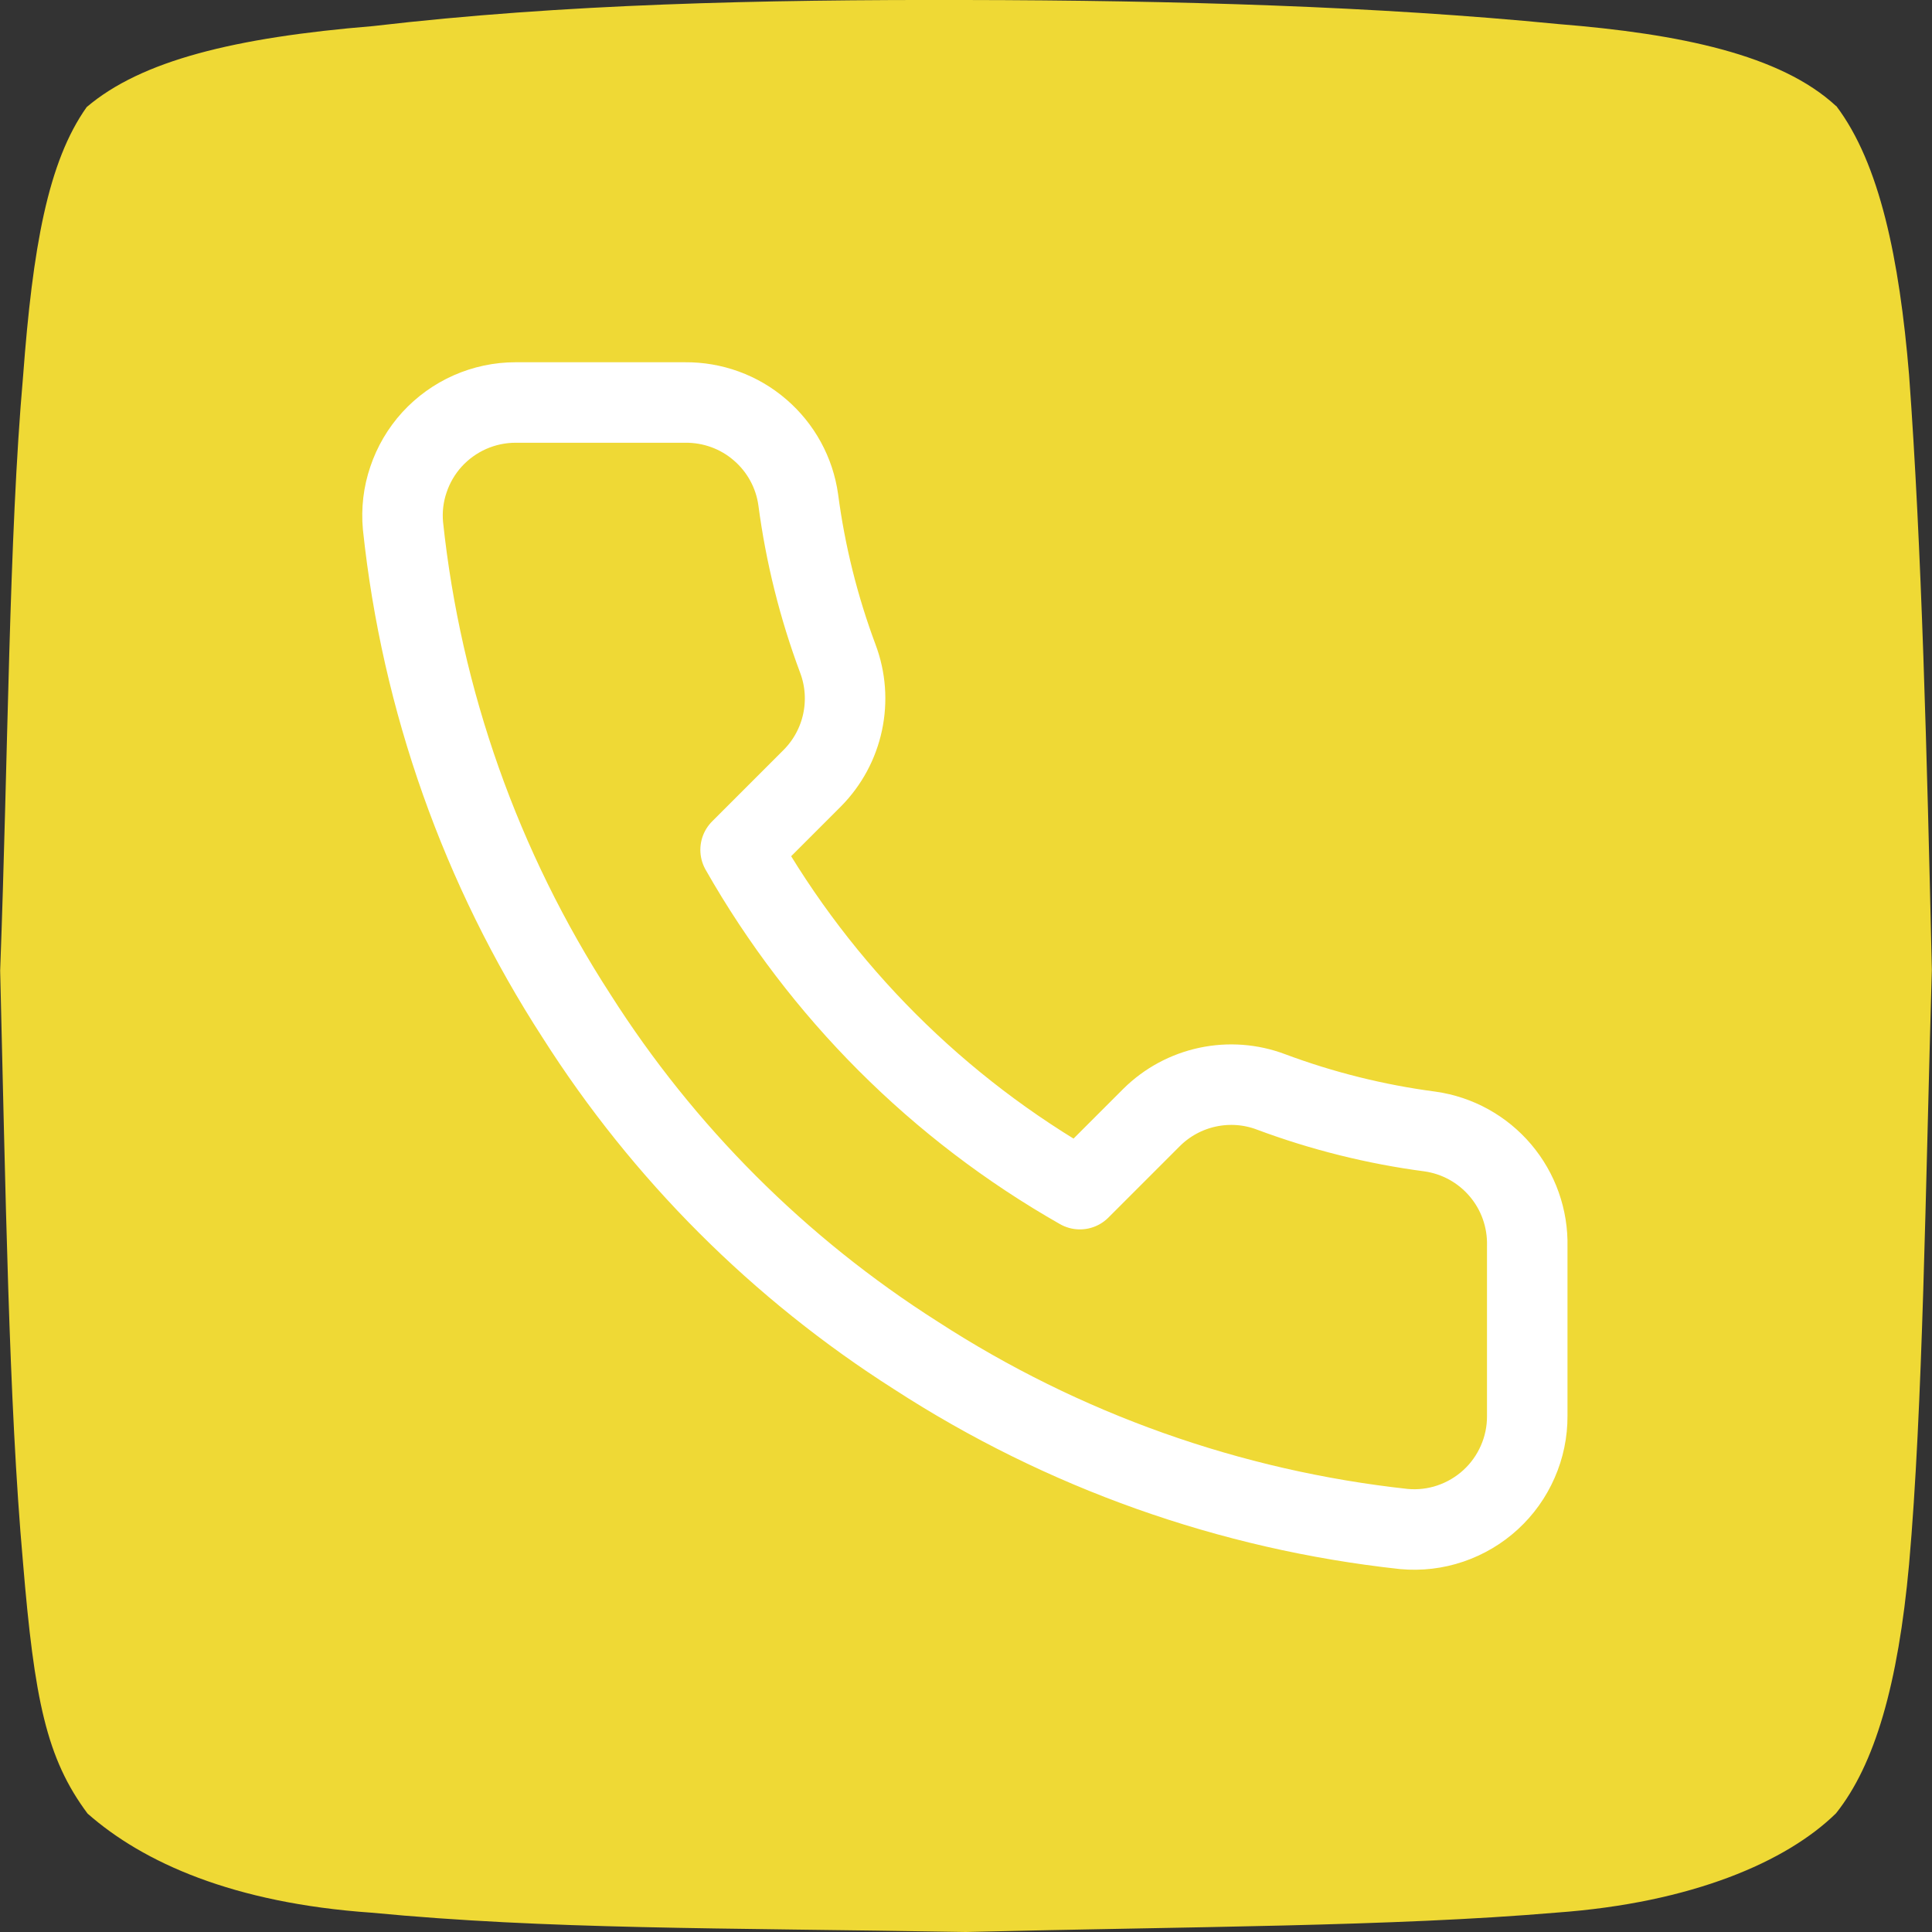 <svg width="24" height="24" viewBox="0 0 24 24" fill="none" xmlns="http://www.w3.org/2000/svg">
<rect x="0" y="0" width="24" height="24" fill="#333333" stroke="none"/>
<g clip-path="url(#clip0_303_12)">
<path fill-rule="evenodd" clip-rule="evenodd" d="M22.811 1.317C23.351 2.031 23.595 3.216 23.715 4.655C23.873 6.803 23.937 9.381 23.998 12.044C23.919 14.758 23.887 17.494 23.715 19.434C23.579 20.923 23.29 21.92 22.808 22.525C22.194 23.128 21.016 23.638 19.337 23.759C17.296 23.933 14.777 23.932 11.997 24C8.908 23.947 6.813 23.97 4.614 23.76C2.9 23.641 1.778 23.137 1.088 22.529C0.576 21.843 0.427 21.113 0.285 19.402C0.108 17.426 0.069 14.749 0.002 12.059C0.102 9.383 0.109 6.686 0.287 4.67C0.406 3.08 0.594 2.01 1.077 1.33C1.755 0.753 2.911 0.466 4.635 0.324C6.995 0.048 9.453 -0.006 11.994 2.10055e-05C14.609 0.004 17.119 0.079 19.359 0.299C20.869 0.42 22.12 0.68 22.808 1.317H22.811Z" fill="#EFD935"/>
<path d="M18.972 15.482V17.589C18.973 17.785 18.933 17.979 18.854 18.158C18.776 18.337 18.661 18.498 18.517 18.63C18.372 18.763 18.202 18.863 18.017 18.926C17.832 18.989 17.635 19.012 17.44 18.994C15.279 18.759 13.202 18.021 11.378 16.838C9.68 15.759 8.241 14.32 7.162 12.622C5.975 10.79 5.236 8.703 5.006 6.532C4.988 6.337 5.011 6.141 5.074 5.957C5.136 5.772 5.236 5.602 5.367 5.458C5.499 5.314 5.659 5.199 5.837 5.12C6.016 5.041 6.209 5 6.404 5H8.511C8.852 4.997 9.183 5.117 9.441 5.34C9.7 5.562 9.869 5.871 9.916 6.208C10.005 6.883 10.17 7.545 10.408 8.182C10.503 8.434 10.523 8.707 10.467 8.97C10.411 9.233 10.281 9.474 10.092 9.665L9.2 10.557C10.2 12.316 11.656 13.772 13.415 14.772L14.307 13.88C14.498 13.691 14.739 13.561 15.002 13.505C15.265 13.449 15.538 13.469 15.789 13.564C16.427 13.802 17.089 13.967 17.764 14.056C18.105 14.104 18.416 14.276 18.639 14.539C18.862 14.802 18.98 15.137 18.972 15.482Z" stroke="white" stroke-linecap="round" stroke-linejoin="round"/>
</g>
<defs>
<clipPath id="clip0_303_12">
<rect width="23.999" height="24" fill="white"/>
</clipPath>
</defs>
</svg>
